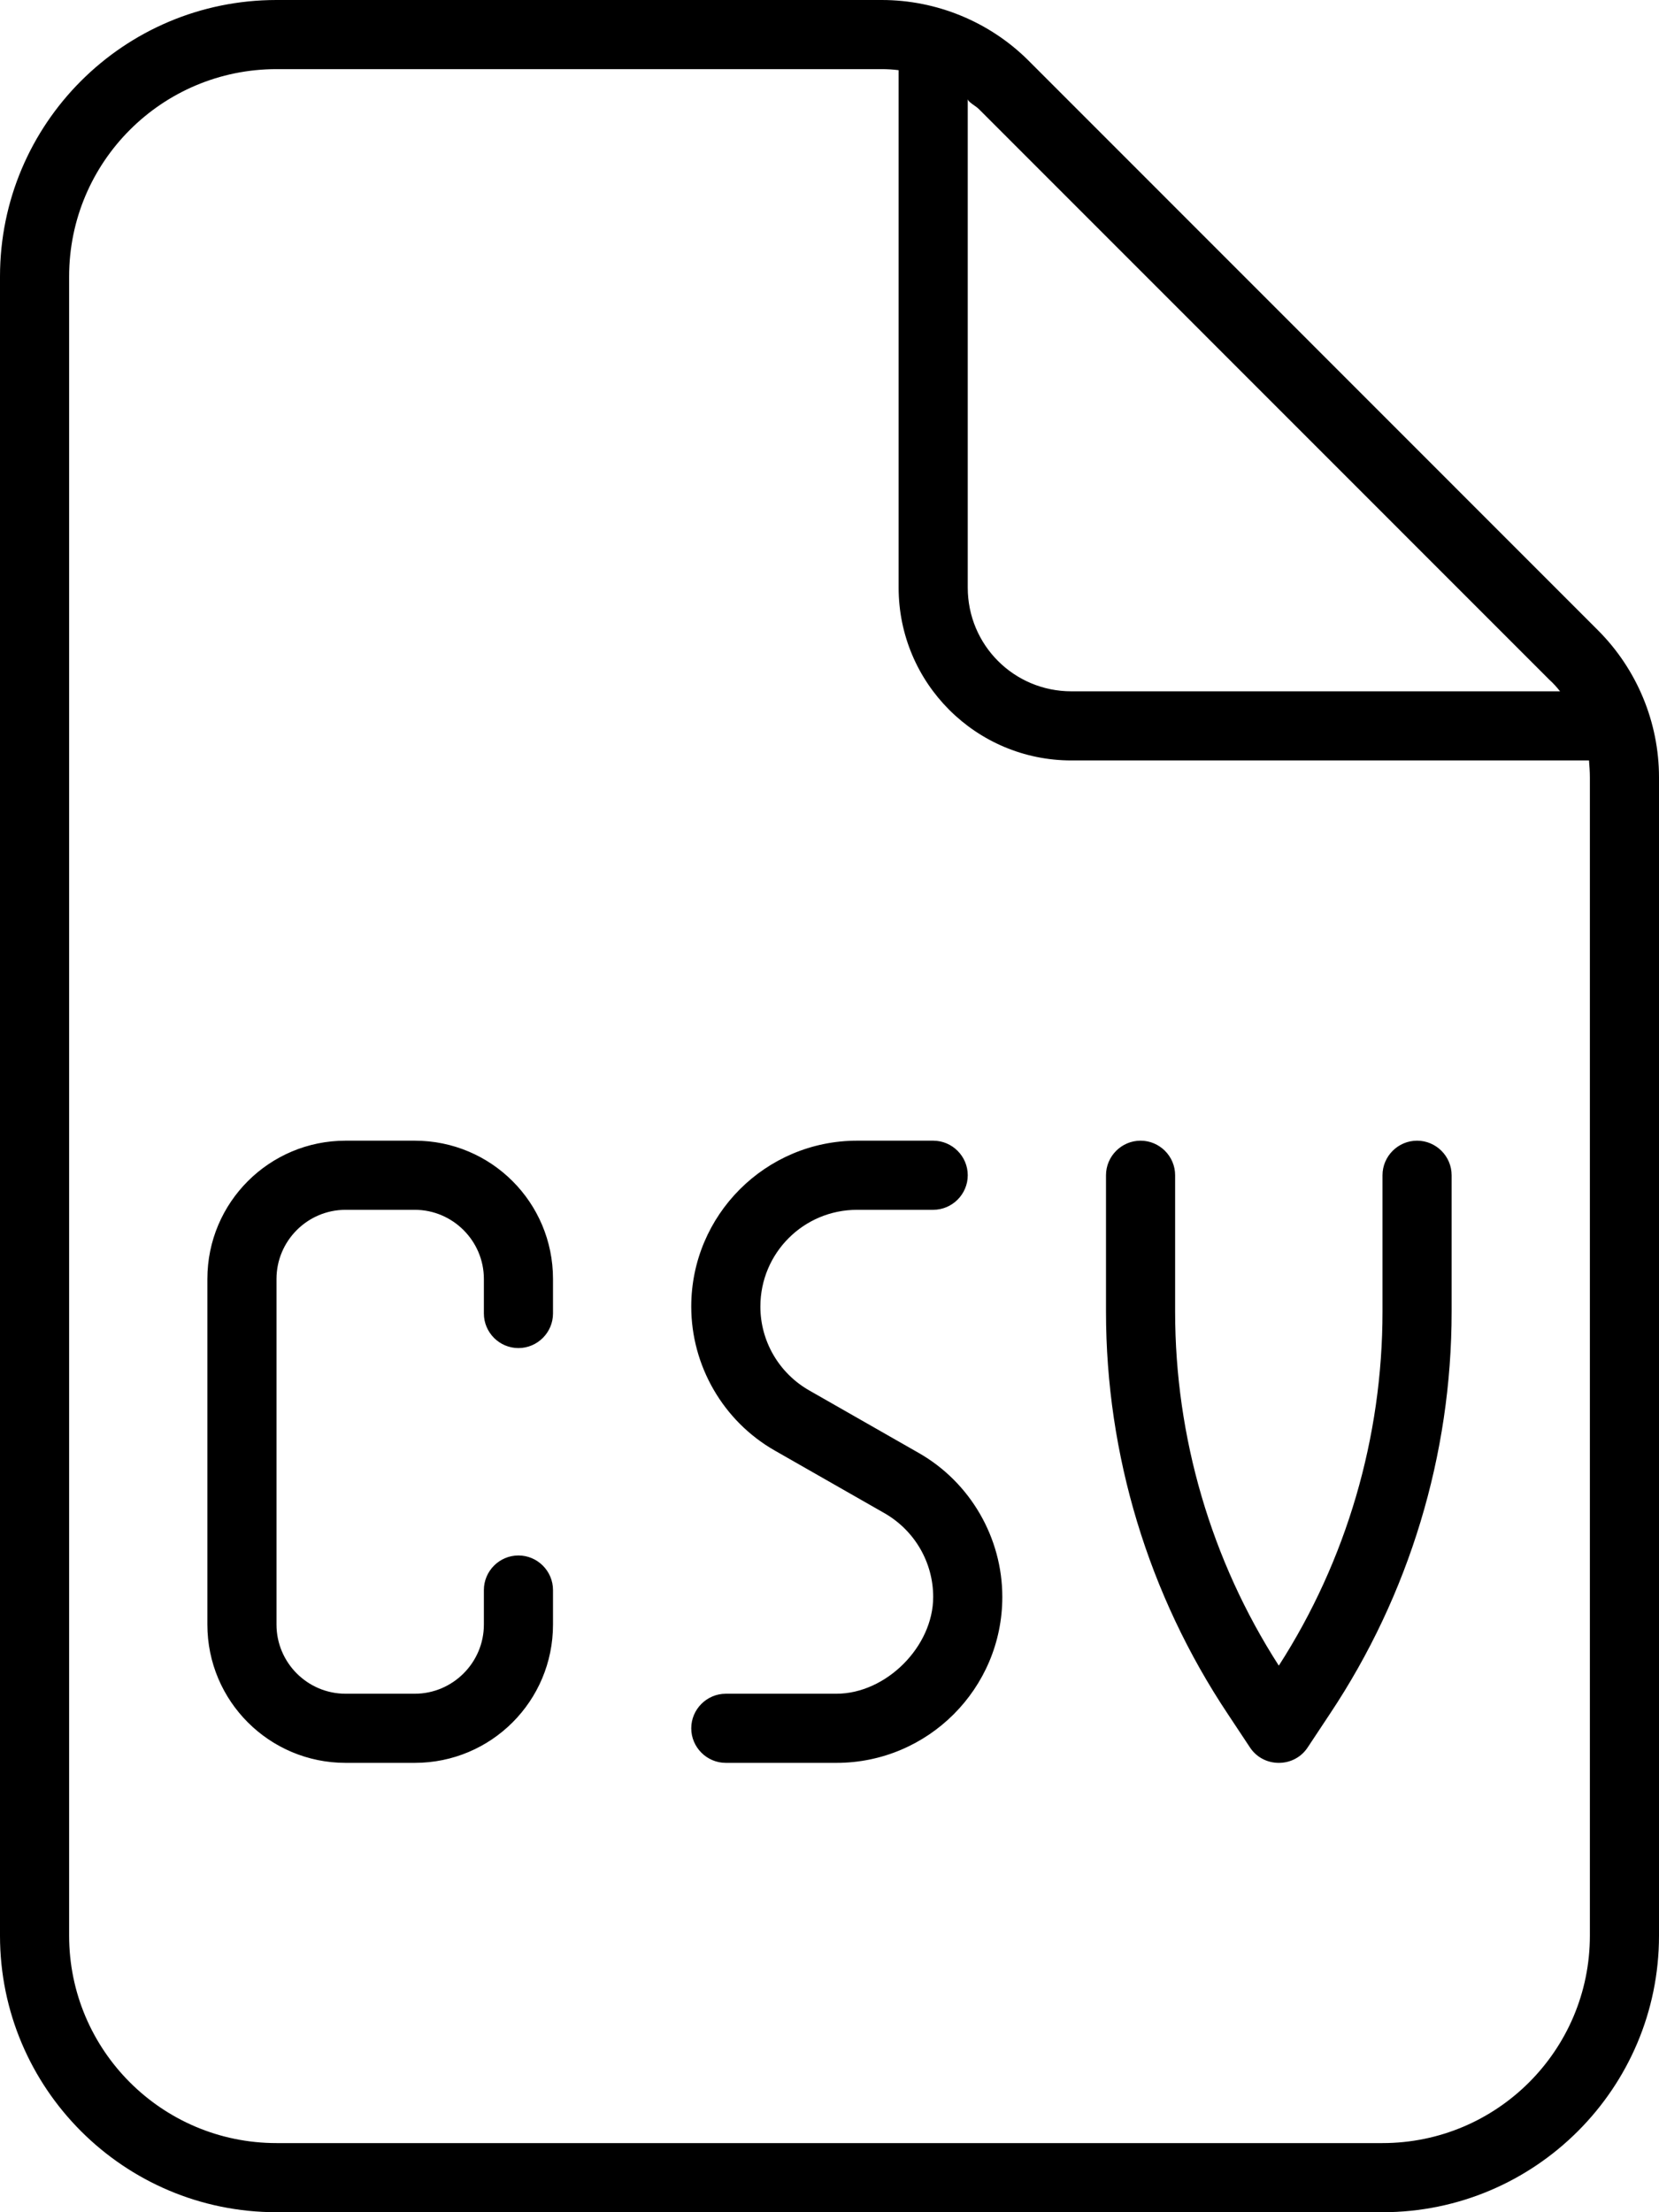 <svg xmlns="http://www.w3.org/2000/svg" viewBox="0 0 384 512"><!--! Font Awesome Pro 6.1.2 by @fontawesome - https://fontawesome.com License - https://fontawesome.com/license (Commercial License) Copyright 2022 Fonticons, Inc. --><path d="M96 264C113.7 264 128 278.3 128 296V304C128 308.4 124.4 312 120 312C115.6 312 112 308.4 112 304V296C112 287.2 104.8 280 96 280H80C71.16 280 64 287.2 64 296V376C64 384.8 71.16 392 80 392H96C104.8 392 112 384.8 112 376V368C112 363.6 115.6 360 120 360C124.4 360 128 363.6 128 368V376C128 393.7 113.7 408 96 408H80C62.33 408 48 393.7 48 376V296C48 278.3 62.33 264 80 264H96zM160 302.4C160 281.2 177.2 264 198.4 264H216C220.4 264 224 267.6 224 272C224 276.4 220.4 280 216 280H198.4C186 280 176 290 176 302.4C176 310.4 180.3 317.8 187.3 321.8L212.7 336.3C224.6 343.1 232 355.9 232 369.6C232 390.8 214.8 408 193.6 408H168C163.6 408 160 404.4 160 400C160 395.6 163.6 392 168 392H193.6C205.1 392 216 381.1 216 369.6C216 361.6 211.7 354.2 204.7 350.2L179.3 335.7C167.4 328.9 160 316.1 160 302.4zM272 303.6C272 332.6 280.3 361.1 296 385.5C311.7 361.1 320 332.6 320 303.6V272C320 267.6 323.6 264 328 264C332.4 264 336 267.6 336 272V303.6C336 336.7 326.2 369.1 307.8 396.7L302.7 404.4C301.2 406.7 298.7 408 296 408C293.3 408 290.8 406.7 289.3 404.4L284.2 396.7C265.8 369.1 256 336.7 256 303.6V272C256 267.6 259.6 264 264 264C268.4 264 272 267.6 272 272V303.6zM204.1 0C216.8 0 229.1 5.057 238.1 14.06L369.9 145.9C378.9 154.9 384 167.2 384 179.9V448C384 483.3 355.3 512 320 512H64C28.65 512 0 483.3 0 448V64C0 28.65 28.65 0 64 0L204.1 0zM64 496H320C346.5 496 368 474.5 368 448V179.9C368 178.6 367.9 177.3 367.8 176H248C225.9 176 208 158.1 208 136V16.24C206.7 16.08 205.4 16 204.1 16H64C37.49 16 16 37.49 16 64V448C16 474.5 37.49 496 64 496V496zM226.7 25.37C225.9 24.5 224.1 23.68 224 22.93V136C224 149.3 234.7 160 248 160H361.1C360.3 159 359.5 158.1 358.6 157.3L226.7 25.37z"/></svg>
